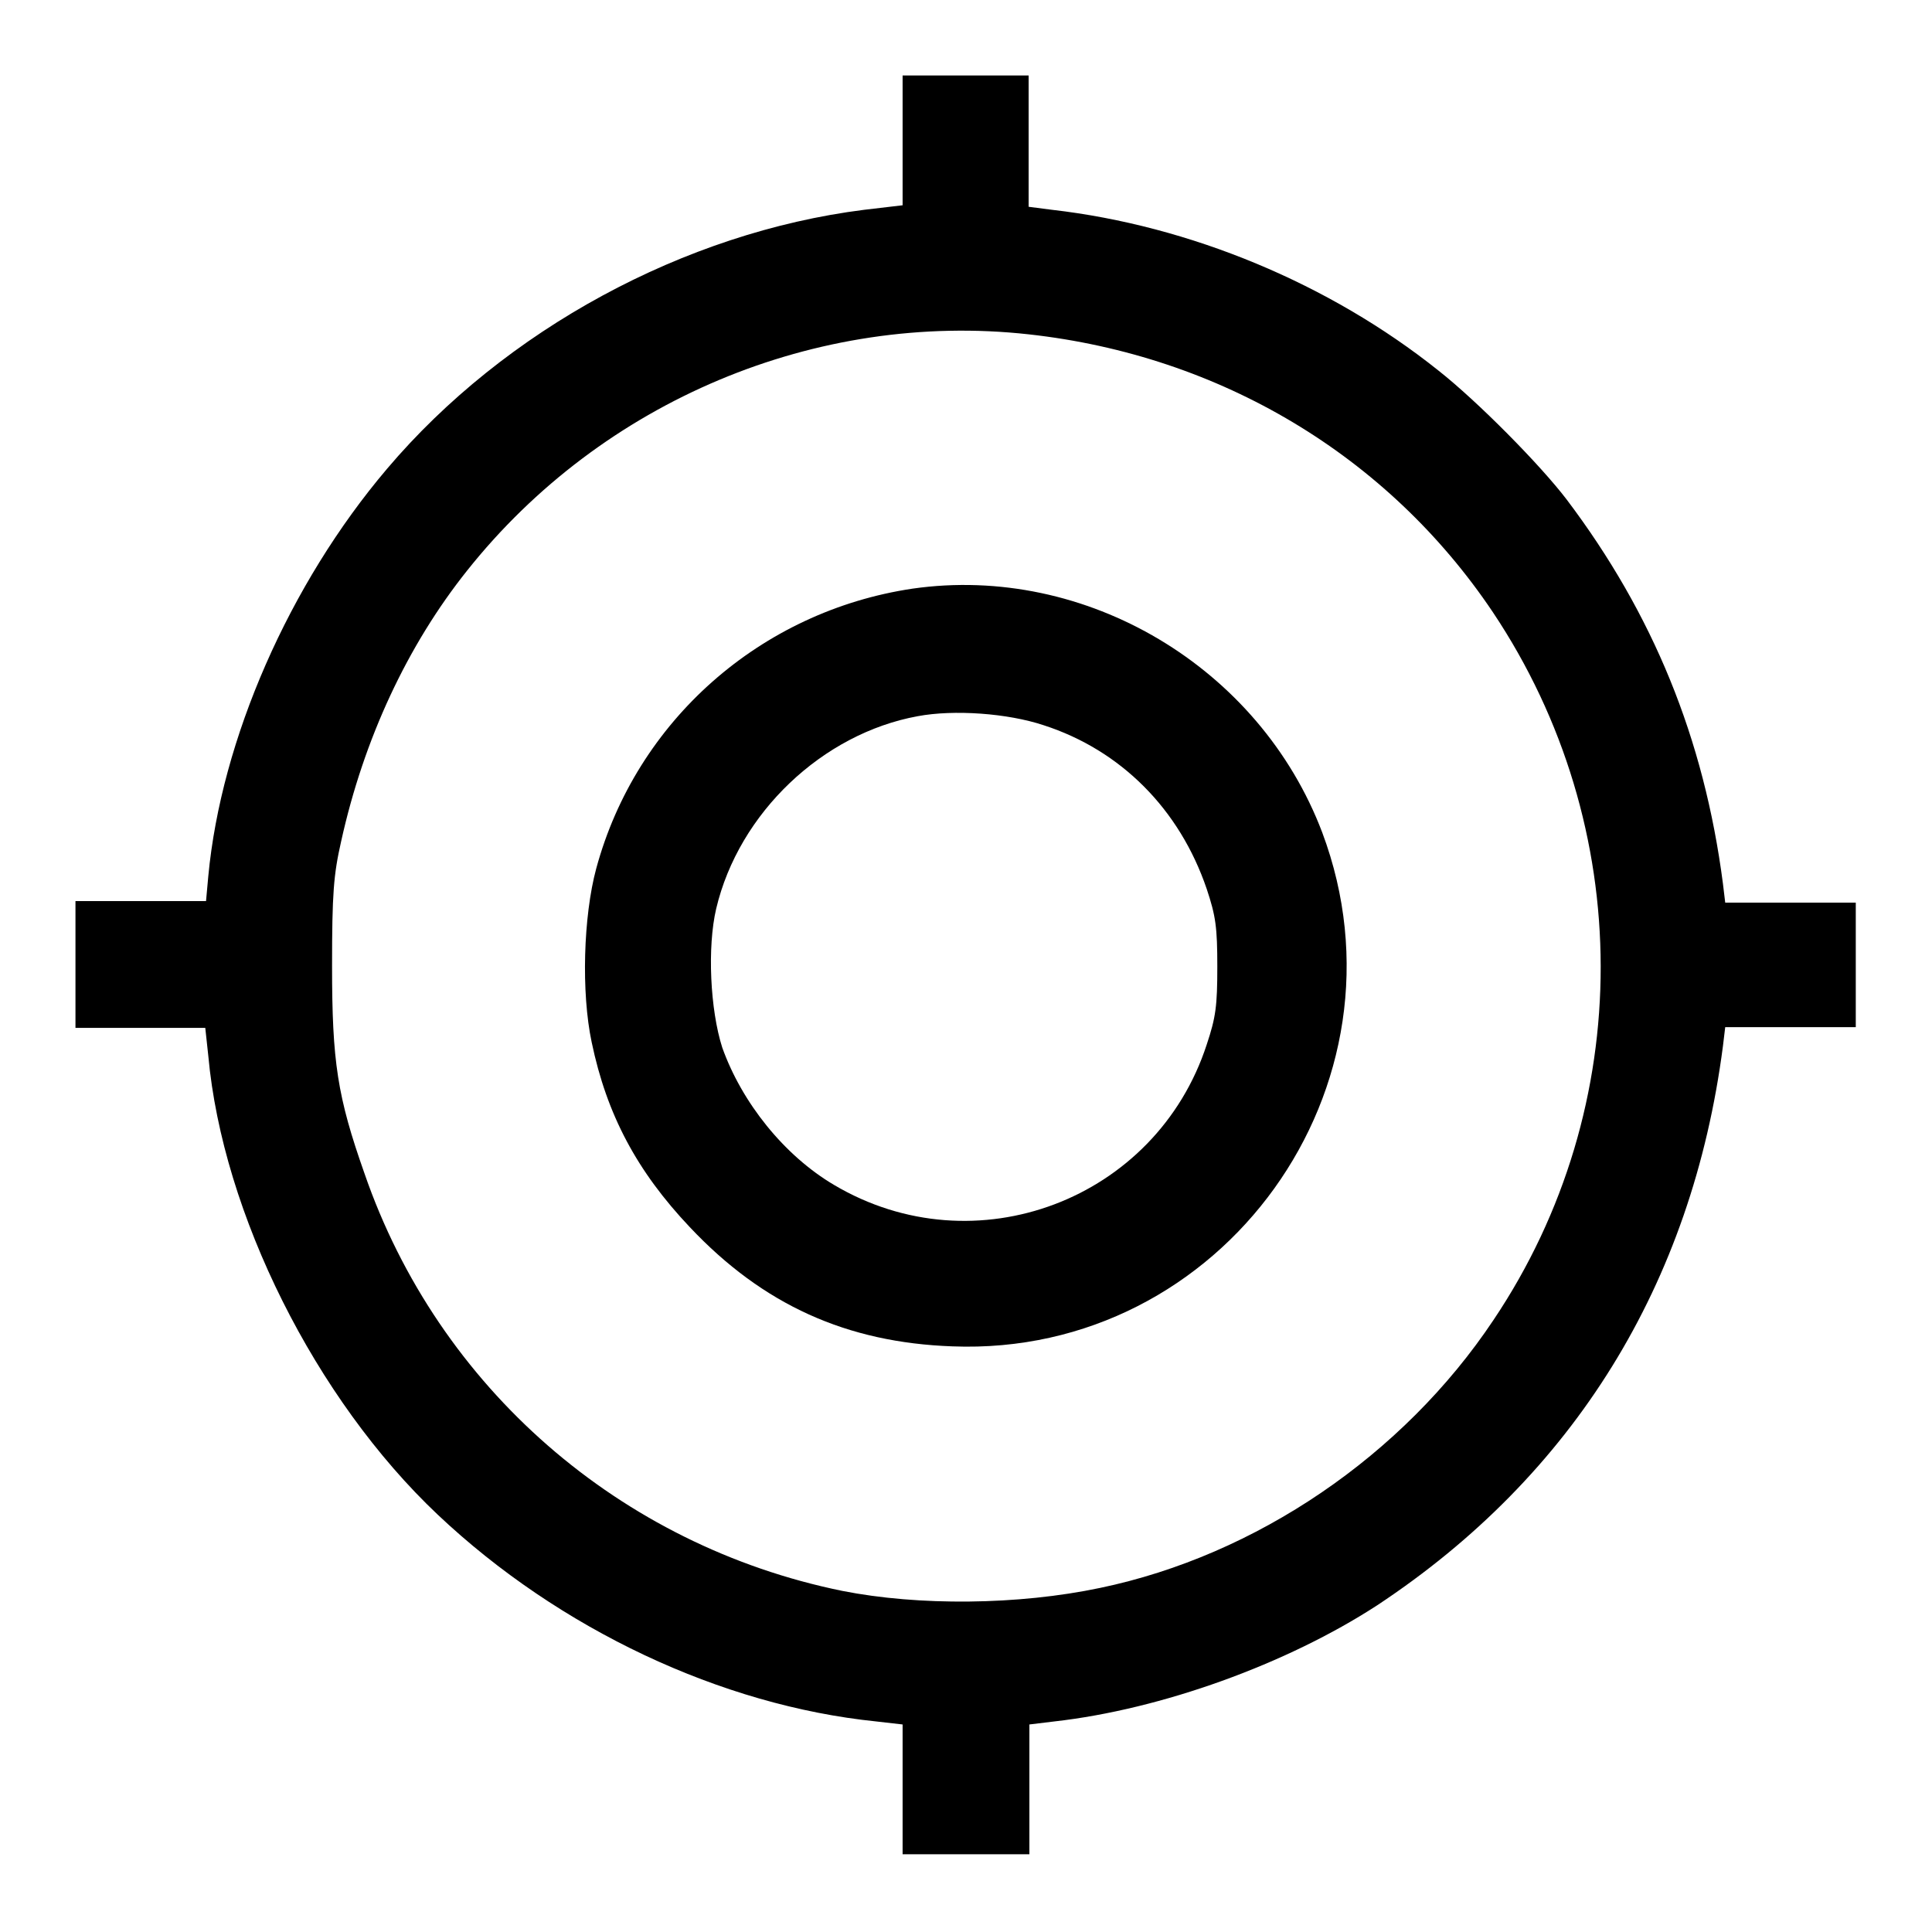 <?xml version="1.0" encoding="utf-8"?>
<!-- Svg Vector Icons : http://www.onlinewebfonts.com/icon -->
<!DOCTYPE svg PUBLIC "-//W3C//DTD SVG 1.1//EN" "http://www.w3.org/Graphics/SVG/1.1/DTD/svg11.dtd">
<svg version="1.1" xmlns="http://www.w3.org/2000/svg" xmlns:xlink="http://www.w3.org/1999/xlink" x="0px" y="0px" viewBox="0 0 256 256" enable-background="new 0 0 256 256" xml:space="preserve">
<g><g><g><path fill="#000000" d="M119.6,18.6v8.6l-5.1,0.6c-23.8,3-47.6,15.9-63.2,34.3c-13,15.3-22,35.9-23.7,54l-0.3,3.3h-8.6H10v8.4v8.4h8.6h8.6l0.4,3.7c1.9,20.9,14.2,45.5,30.4,60.8c16.1,15.2,37.6,25.3,58.1,27.4l3.5,0.4v8.6v8.6h8.4h8.4v-8.6v-8.6l3.3-0.4c14.2-1.6,30.8-7.6,42.8-15.4c26-17.2,41.7-42.5,45.8-74.1l0.3-2.5h8.7h8.6V128v-8.4h-8.6h-8.7l-0.3-2.5c-2.5-19.3-9.3-35.8-20.7-50.9c-3.5-4.6-11.8-13-17-17.1c-14.4-11.5-32.9-19.2-51.2-21.3l-3.1-0.4v-8.6V10H128h-8.4L119.6,18.6L119.6,18.6z M136.3,44.3c25.4,2.8,47.6,16.1,61.5,36.8c19,28.4,19.1,65.5,0.1,93.8c-12,18-31.5,31.2-52.1,35.5c-10.9,2.3-24.1,2.4-34.2,0.4c-29.4-6-53.5-26.9-63.3-55.3C44.7,145.3,44,140.7,44,128c0-9.6,0.2-12.1,1.2-16.5c3-13.6,8.8-26,16.7-35.9C79.8,53.1,108.2,41.2,136.3,44.3z"/><path fill="#000000" d="M120.9,78c-20.1,3-36.6,17.5-41.9,37.1c-1.7,6.3-2,16.4-0.6,23c2,9.6,6,17.1,13,24.5c9.7,10.3,20.8,15.3,34.8,15.8c35.8,1.4,61.6-34.5,49-68.1C166.9,88.4,143.9,74.7,120.9,78z M138.3,96.1c10.2,3.3,18,11.1,21.6,21.7c1.2,3.6,1.4,5.1,1.4,10.3c0,5.2-0.2,6.7-1.4,10.3c-6.7,20.6-30.7,29.7-49.4,18.6c-6.6-3.9-12.2-10.9-14.8-18.2c-1.6-5-2-13.3-0.8-18.4c3-12.7,14.1-23.2,26.7-25.5C126.4,94,133.5,94.5,138.3,96.1z"/></g></g></g>
</svg>